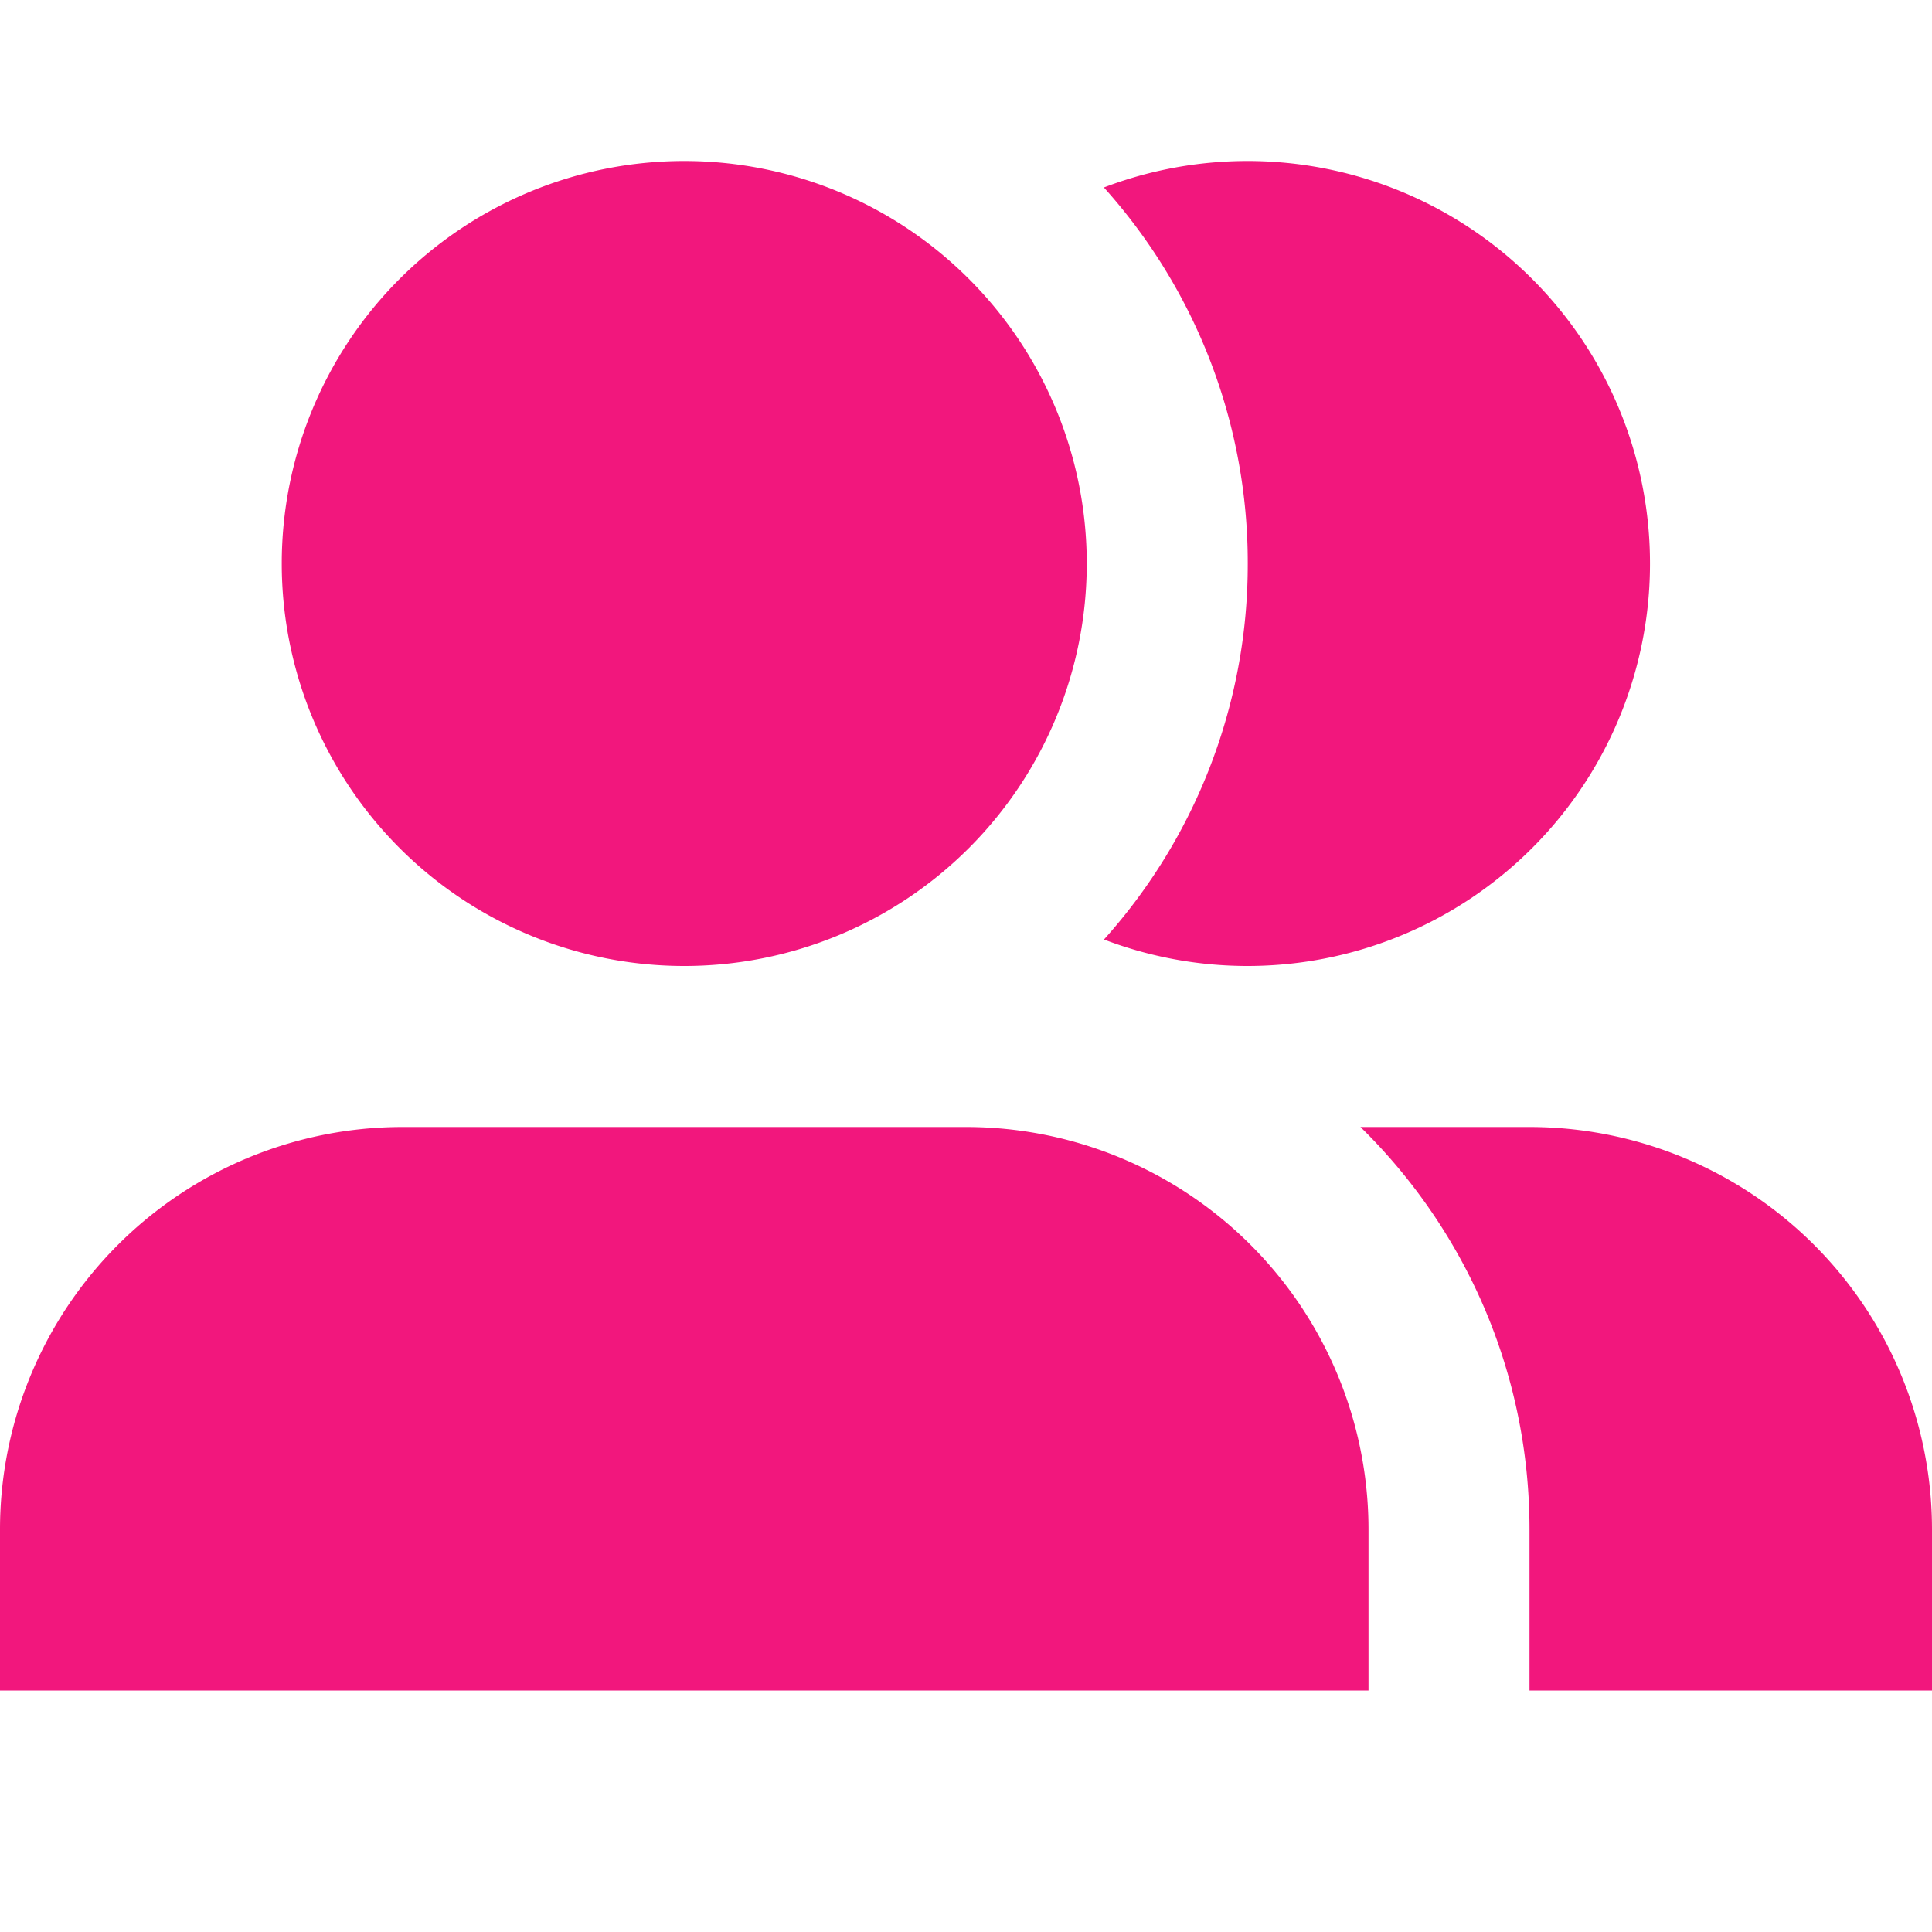 <svg xmlns="http://www.w3.org/2000/svg" width="24" height="24" viewBox="0 0 24 24"><path fill="#F2177D" d="M3.5 7a5 5 0 1 1 10 0a5 5 0 0 1-10 0M5 14a5 5 0 0 0-5 5v2h17v-2a5 5 0 0 0-5-5zm19 7h-5v-2c0-1.959-.804-3.73-2.1-5H19a5 5 0 0 1 5 5zm-8.5-9a5 5 0 0 1-1.786-.329A6.97 6.97 0 0 0 15.5 7a6.97 6.97 0 0 0-1.787-4.671A5 5 0 1 1 15.5 12"/></svg>
